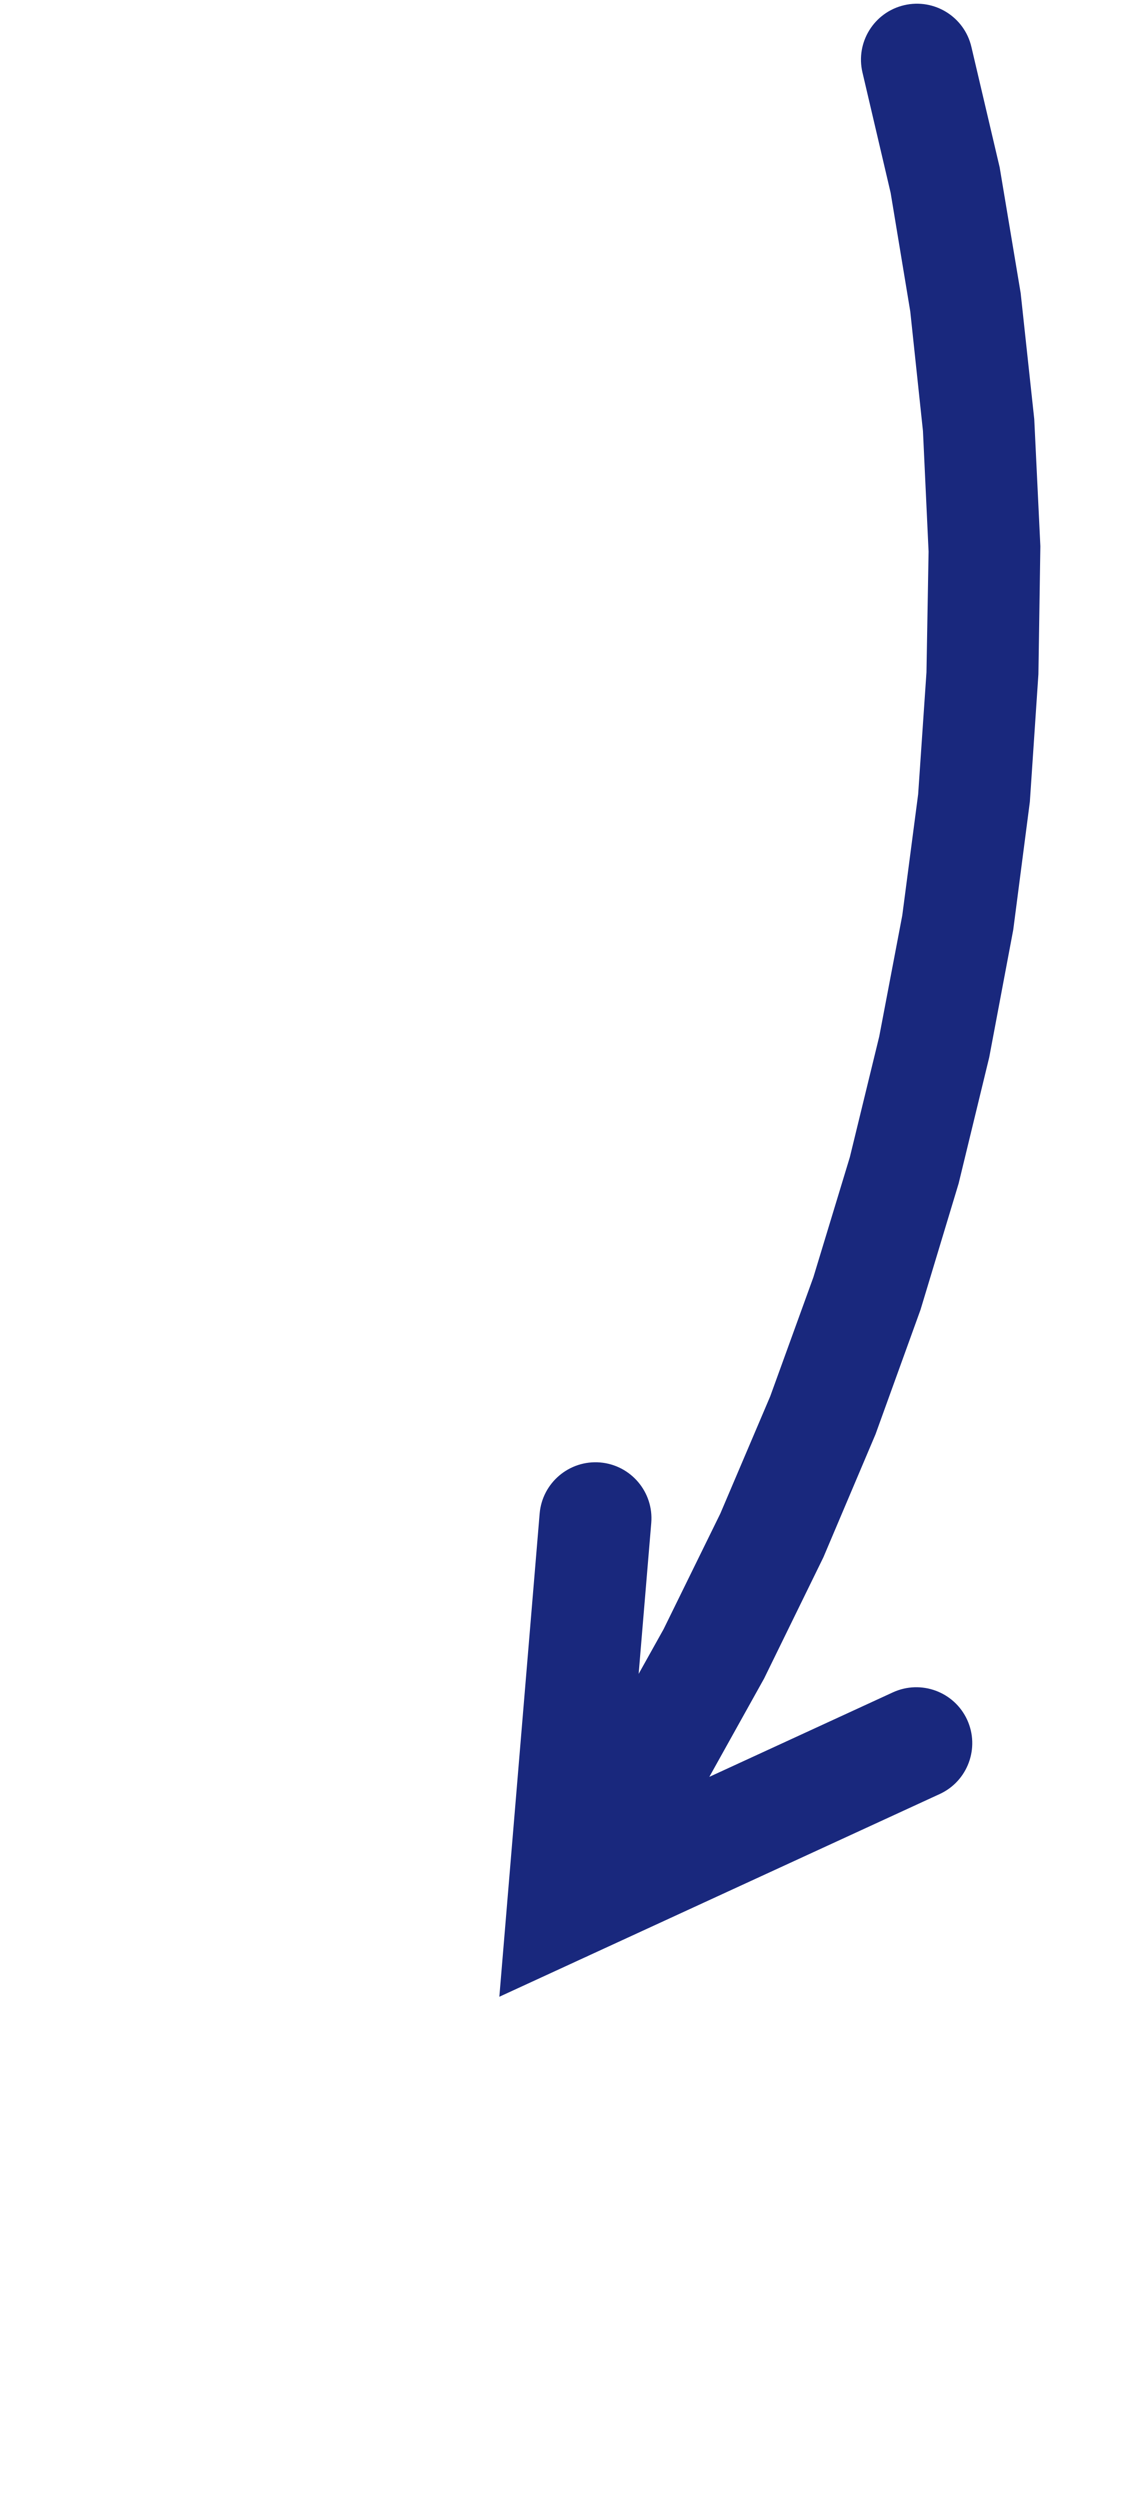 <?xml version="1.0" encoding="UTF-8"?> <svg xmlns="http://www.w3.org/2000/svg" xmlns:xlink="http://www.w3.org/1999/xlink" width="141" height="307" overflow="hidden"> <defs> <clipPath id="clip0"> <rect x="2559" y="979" width="141" height="307"></rect> </clipPath> </defs> <g clip-path="url(#clip0)" transform="translate(-2559 -979)"> <path d="M2678.31 984.762 2681.78 999.541 2684.36 1014.98 2686.03 1030.47 2686.78 1046.07 2686.54 1061.79 2685.49 1077.45 2683.45 1093.17 2680.5 1108.83 2676.74 1124.33 2672.06 1139.83 2666.53 1155.13 2660.13 1170.23 2652.85 1185.11 2644.69 1199.76 2635.79 1214.1 2633.79 1216.97C2631.61 1220.08 2627.32 1220.83 2624.21 1218.65 2621.1 1216.47 2620.35 1212.18 2622.53 1209.08L2624.11 1206.84 2632.68 1193.07 2640.5 1179.06 2647.47 1164.86 2653.6 1150.46 2658.9 1135.84 2663.38 1121.09 2666.99 1106.27 2669.82 1091.4 2671.77 1076.52 2672.79 1061.56 2673.05 1046.73 2672.36 1031.93 2670.8 1017.24 2668.39 1002.68 2664.93 987.9C2664.06 984.203 2666.35 980.504 2670.05 979.637 2673.75 978.771 2677.45 981.065 2678.31 984.762ZM2674.41 1199.3 2620.33 1224.19 2625.28 1164.86C2625.6 1161.08 2628.92 1158.27 2632.71 1158.58 2636.49 1158.9 2639.3 1162.22 2638.99 1166L2635.01 1213.59 2625.28 1206.78 2668.67 1186.81C2672.12 1185.23 2676.2 1186.73 2677.79 1190.18 2679.37 1193.63 2677.86 1197.72 2674.41 1199.3Z" fill="#19287D"></path> </g> </svg> 